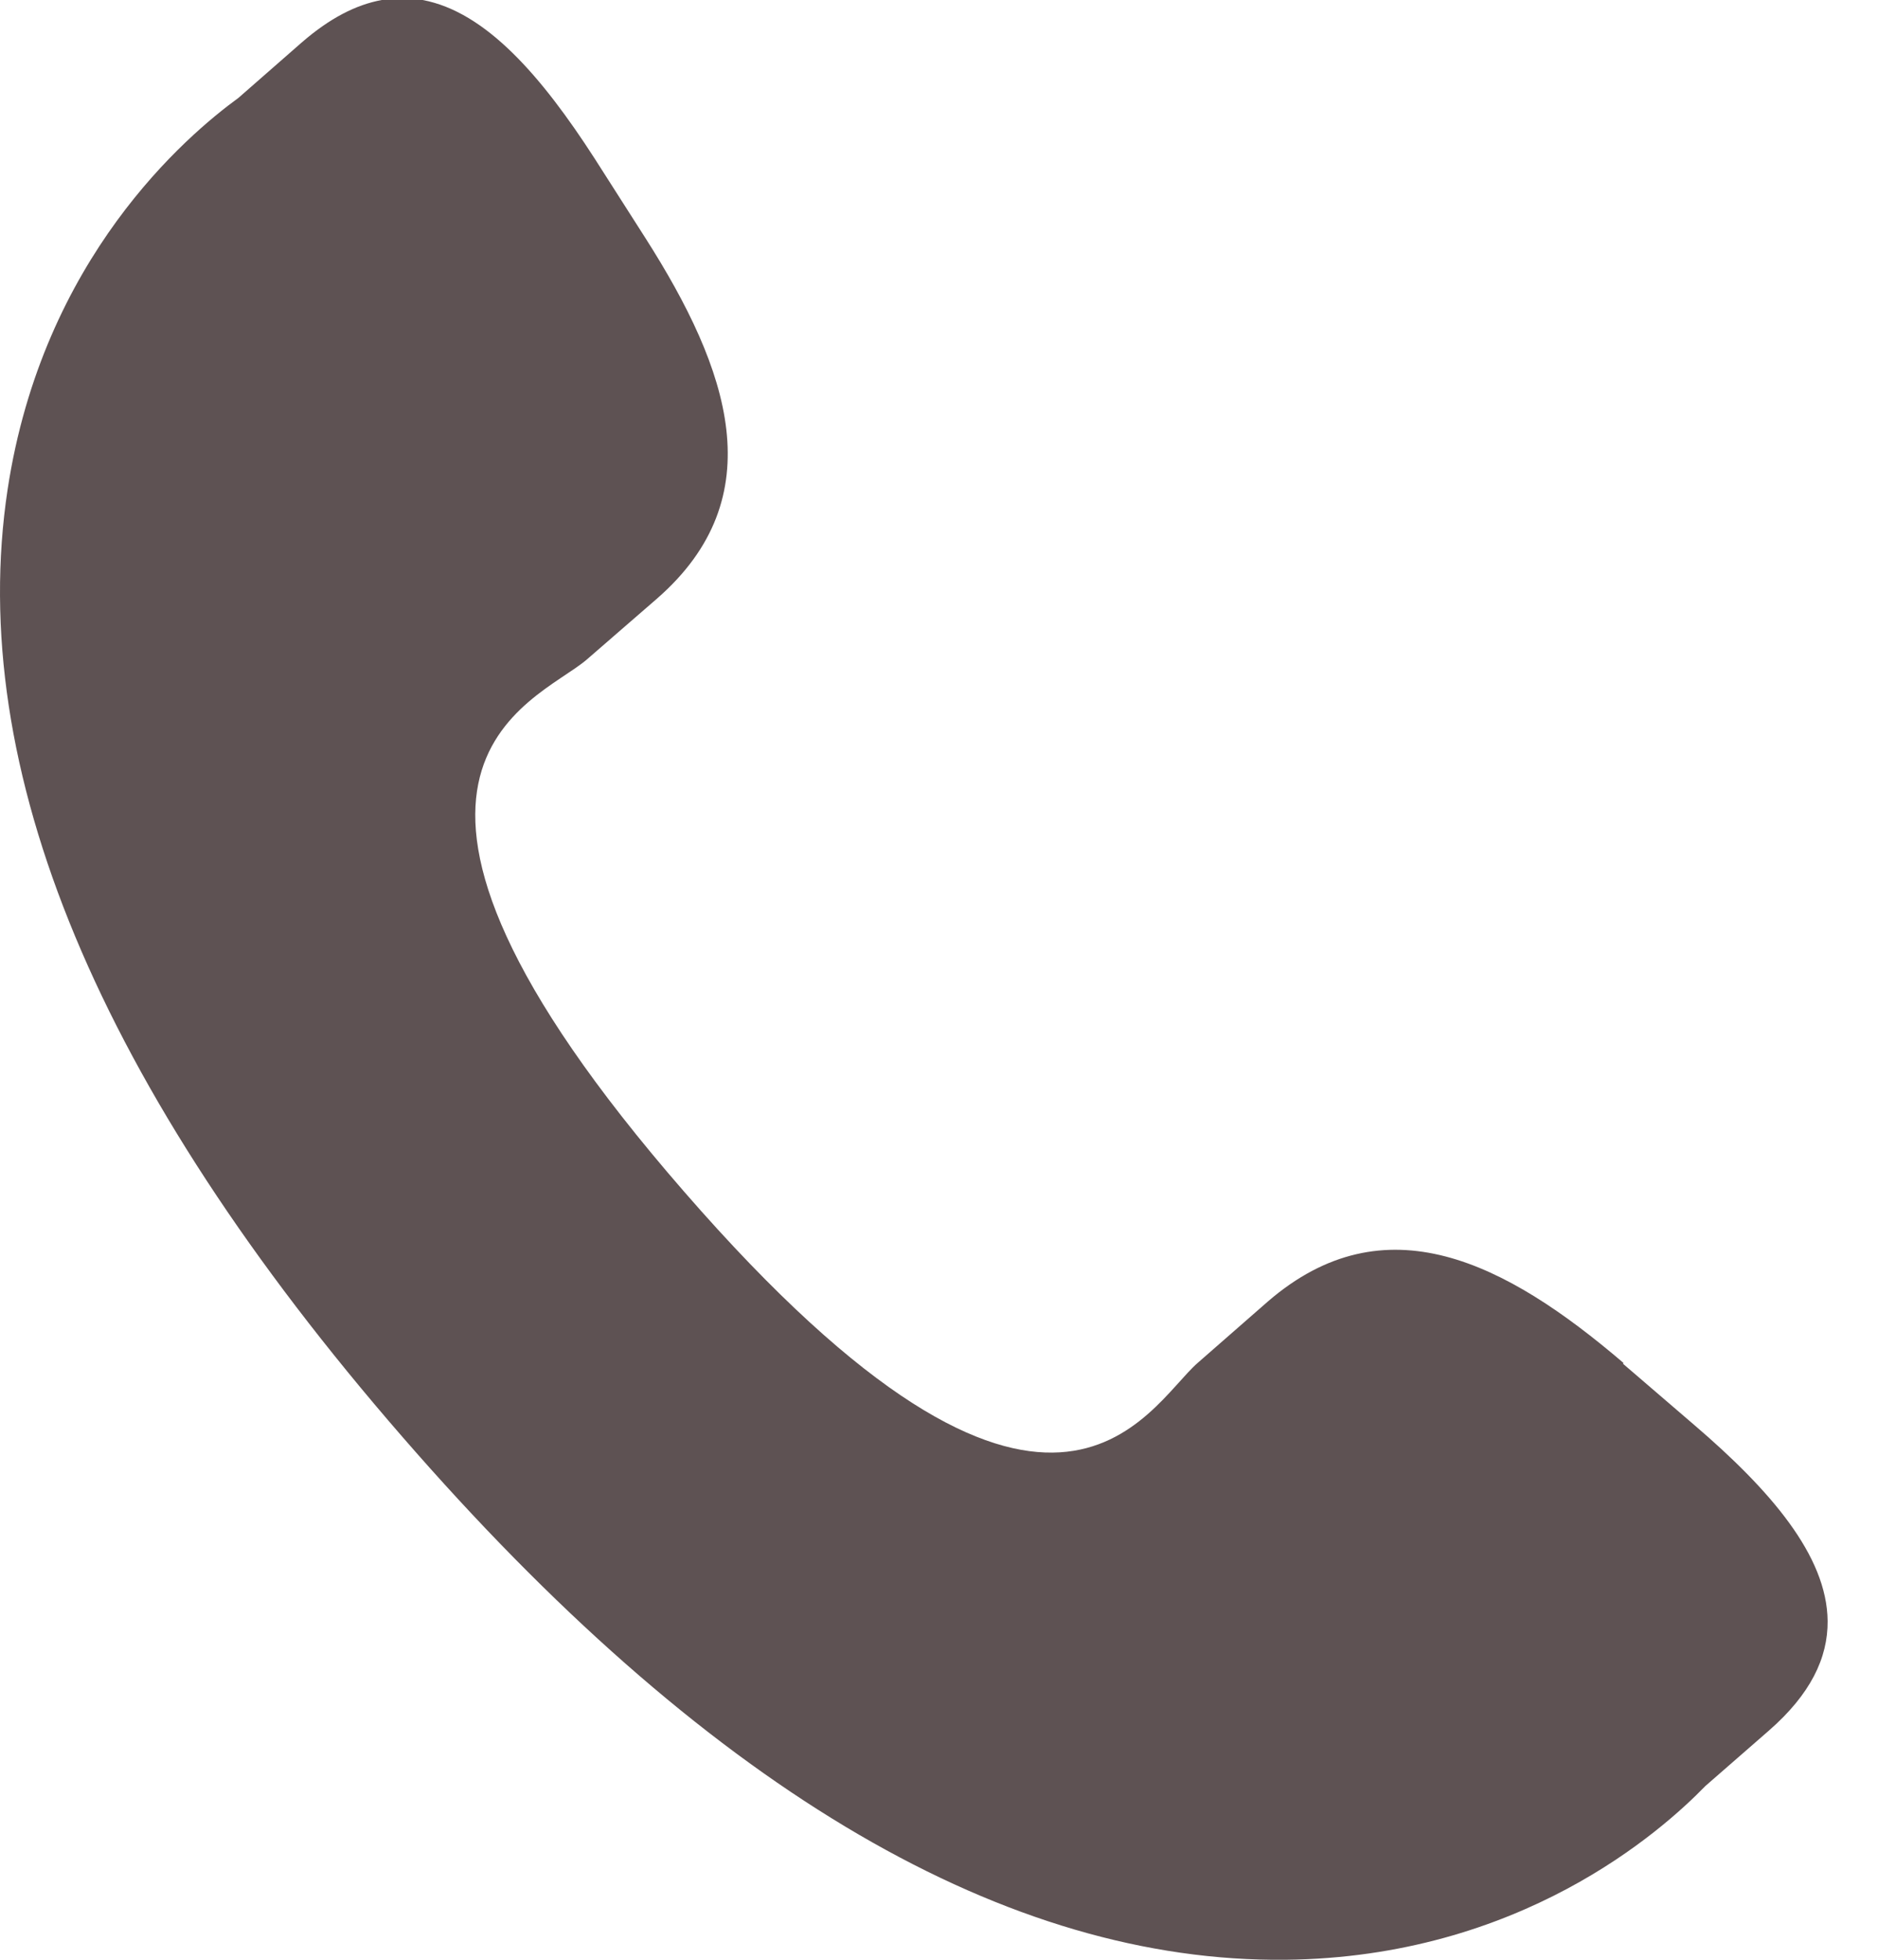 <?xml version="1.0" encoding="UTF-8"?> <svg xmlns="http://www.w3.org/2000/svg" width="23" height="24" viewBox="0 0 23 24" fill="none"> <path d="M19.884 16.692C18.434 15.452 16.961 14.7 15.526 15.94L14.671 16.688C14.045 17.23 12.881 19.772 8.378 14.593C3.879 9.422 6.554 8.617 7.184 8.079L8.046 7.331C9.473 6.087 8.931 4.526 7.905 2.916L7.283 1.942C6.634 0.935 5.951 0.145 5.176 0H4.676C4.363 0.057 4.039 0.221 3.692 0.523L2.921 1.198C2.287 1.66 0.524 3.156 0.093 5.995C-0.422 9.407 1.204 13.311 4.928 17.596C8.592 21.817 12.179 23.97 15.583 24H15.743C18.613 23.97 20.346 22.428 20.887 21.871L21.662 21.195C22.174 20.749 22.387 20.302 22.383 19.852C22.376 19.05 21.677 18.245 20.75 17.451L19.876 16.7L19.884 16.692Z" fill="#5E5253"></path> </svg> 
